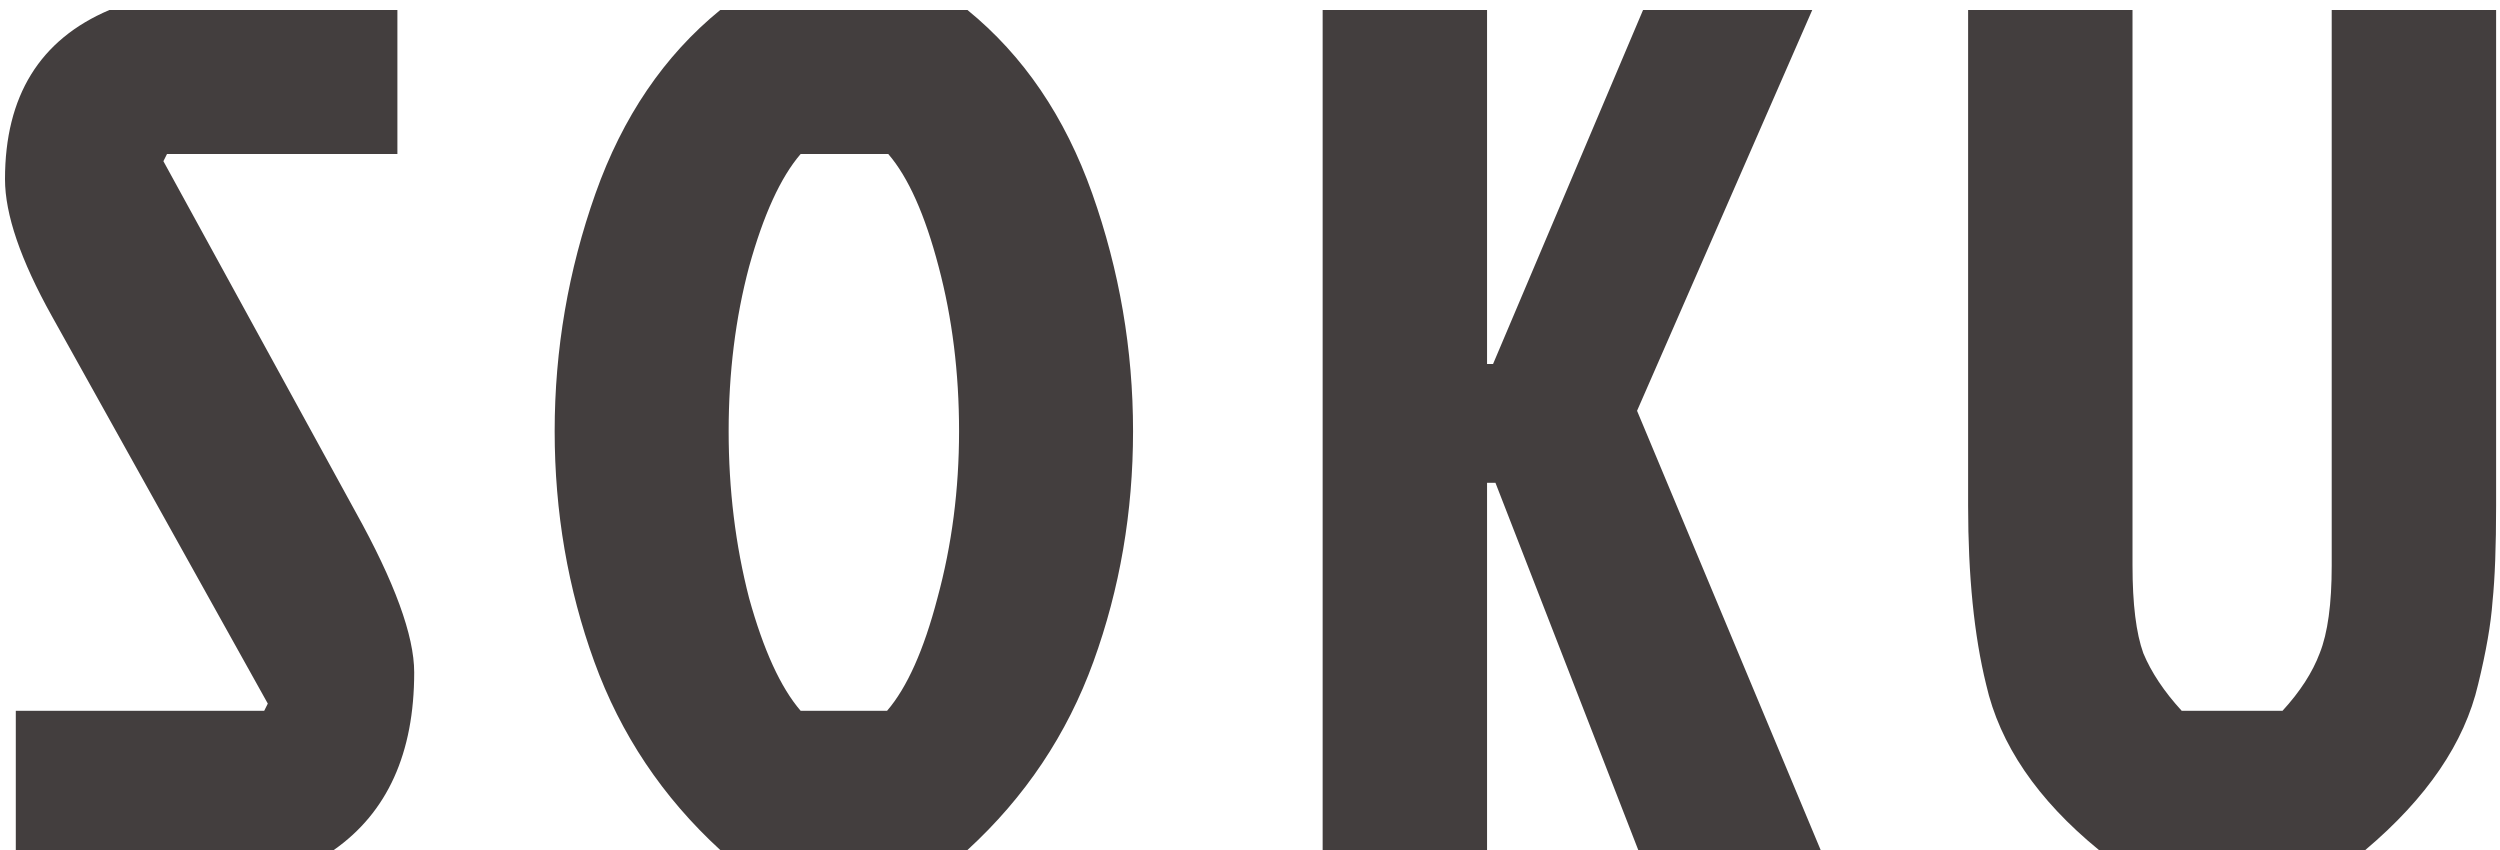 <svg xmlns="http://www.w3.org/2000/svg" fill="none" viewBox="0 0 200 68" height="68" width="200">
<path fill="#433E3E" d="M8.752 0.8H31.792V12.32H13.36L13.072 12.896L28.432 40.928C31.568 46.56 33.136 50.848 33.136 53.792C33.136 60.256 30.992 64.992 26.704 68H1.264V56.864H21.136L21.424 56.288L4.144 25.28C1.648 20.8 0.4 17.152 0.4 14.336C0.4 7.68 3.184 3.168 8.752 0.8ZM77.397 0.8C81.876 4.448 85.204 9.344 87.38 15.488C89.556 21.632 90.644 27.968 90.644 34.496C90.644 40.96 89.588 47.104 87.477 52.928C85.365 58.752 82.004 63.776 77.397 68H57.62C53.013 63.776 49.653 58.752 47.541 52.928C45.428 47.104 44.373 40.96 44.373 34.496C44.373 27.968 45.461 21.632 47.636 15.488C49.812 9.344 53.141 4.448 57.62 0.8H77.397ZM64.052 56.864H70.965C72.564 55.008 73.909 52 74.996 47.84C76.148 43.616 76.725 39.168 76.725 34.496C76.725 29.824 76.18 25.44 75.093 21.344C74.004 17.184 72.66 14.176 71.061 12.32H64.052C62.453 14.176 61.077 17.184 59.925 21.344C58.837 25.44 58.292 29.824 58.292 34.496C58.292 39.168 58.837 43.616 59.925 47.84C61.077 52 62.453 55.008 64.052 56.864ZM105.812 68V0.8H118.964V29.12H119.444L131.444 0.8H144.98L130.964 32.864L145.652 68H131.06L119.636 38.624H118.964V68H105.812ZM174.537 56.864H182.601C184.009 55.328 185.001 53.792 185.577 52.256C186.217 50.656 186.537 48.32 186.537 45.248V0.8H199.689V40.448C199.689 43.712 199.593 46.272 199.401 48.128C199.273 49.92 198.889 52.128 198.249 54.752C197.161 59.424 194.153 63.84 189.225 68H167.913C162.985 63.968 159.977 59.552 158.889 54.752C157.929 50.848 157.449 46.08 157.449 40.448V0.8H170.601V45.248C170.601 48.32 170.889 50.656 171.465 52.256C172.105 53.792 173.129 55.328 174.537 56.864Z"></path>
</svg>
